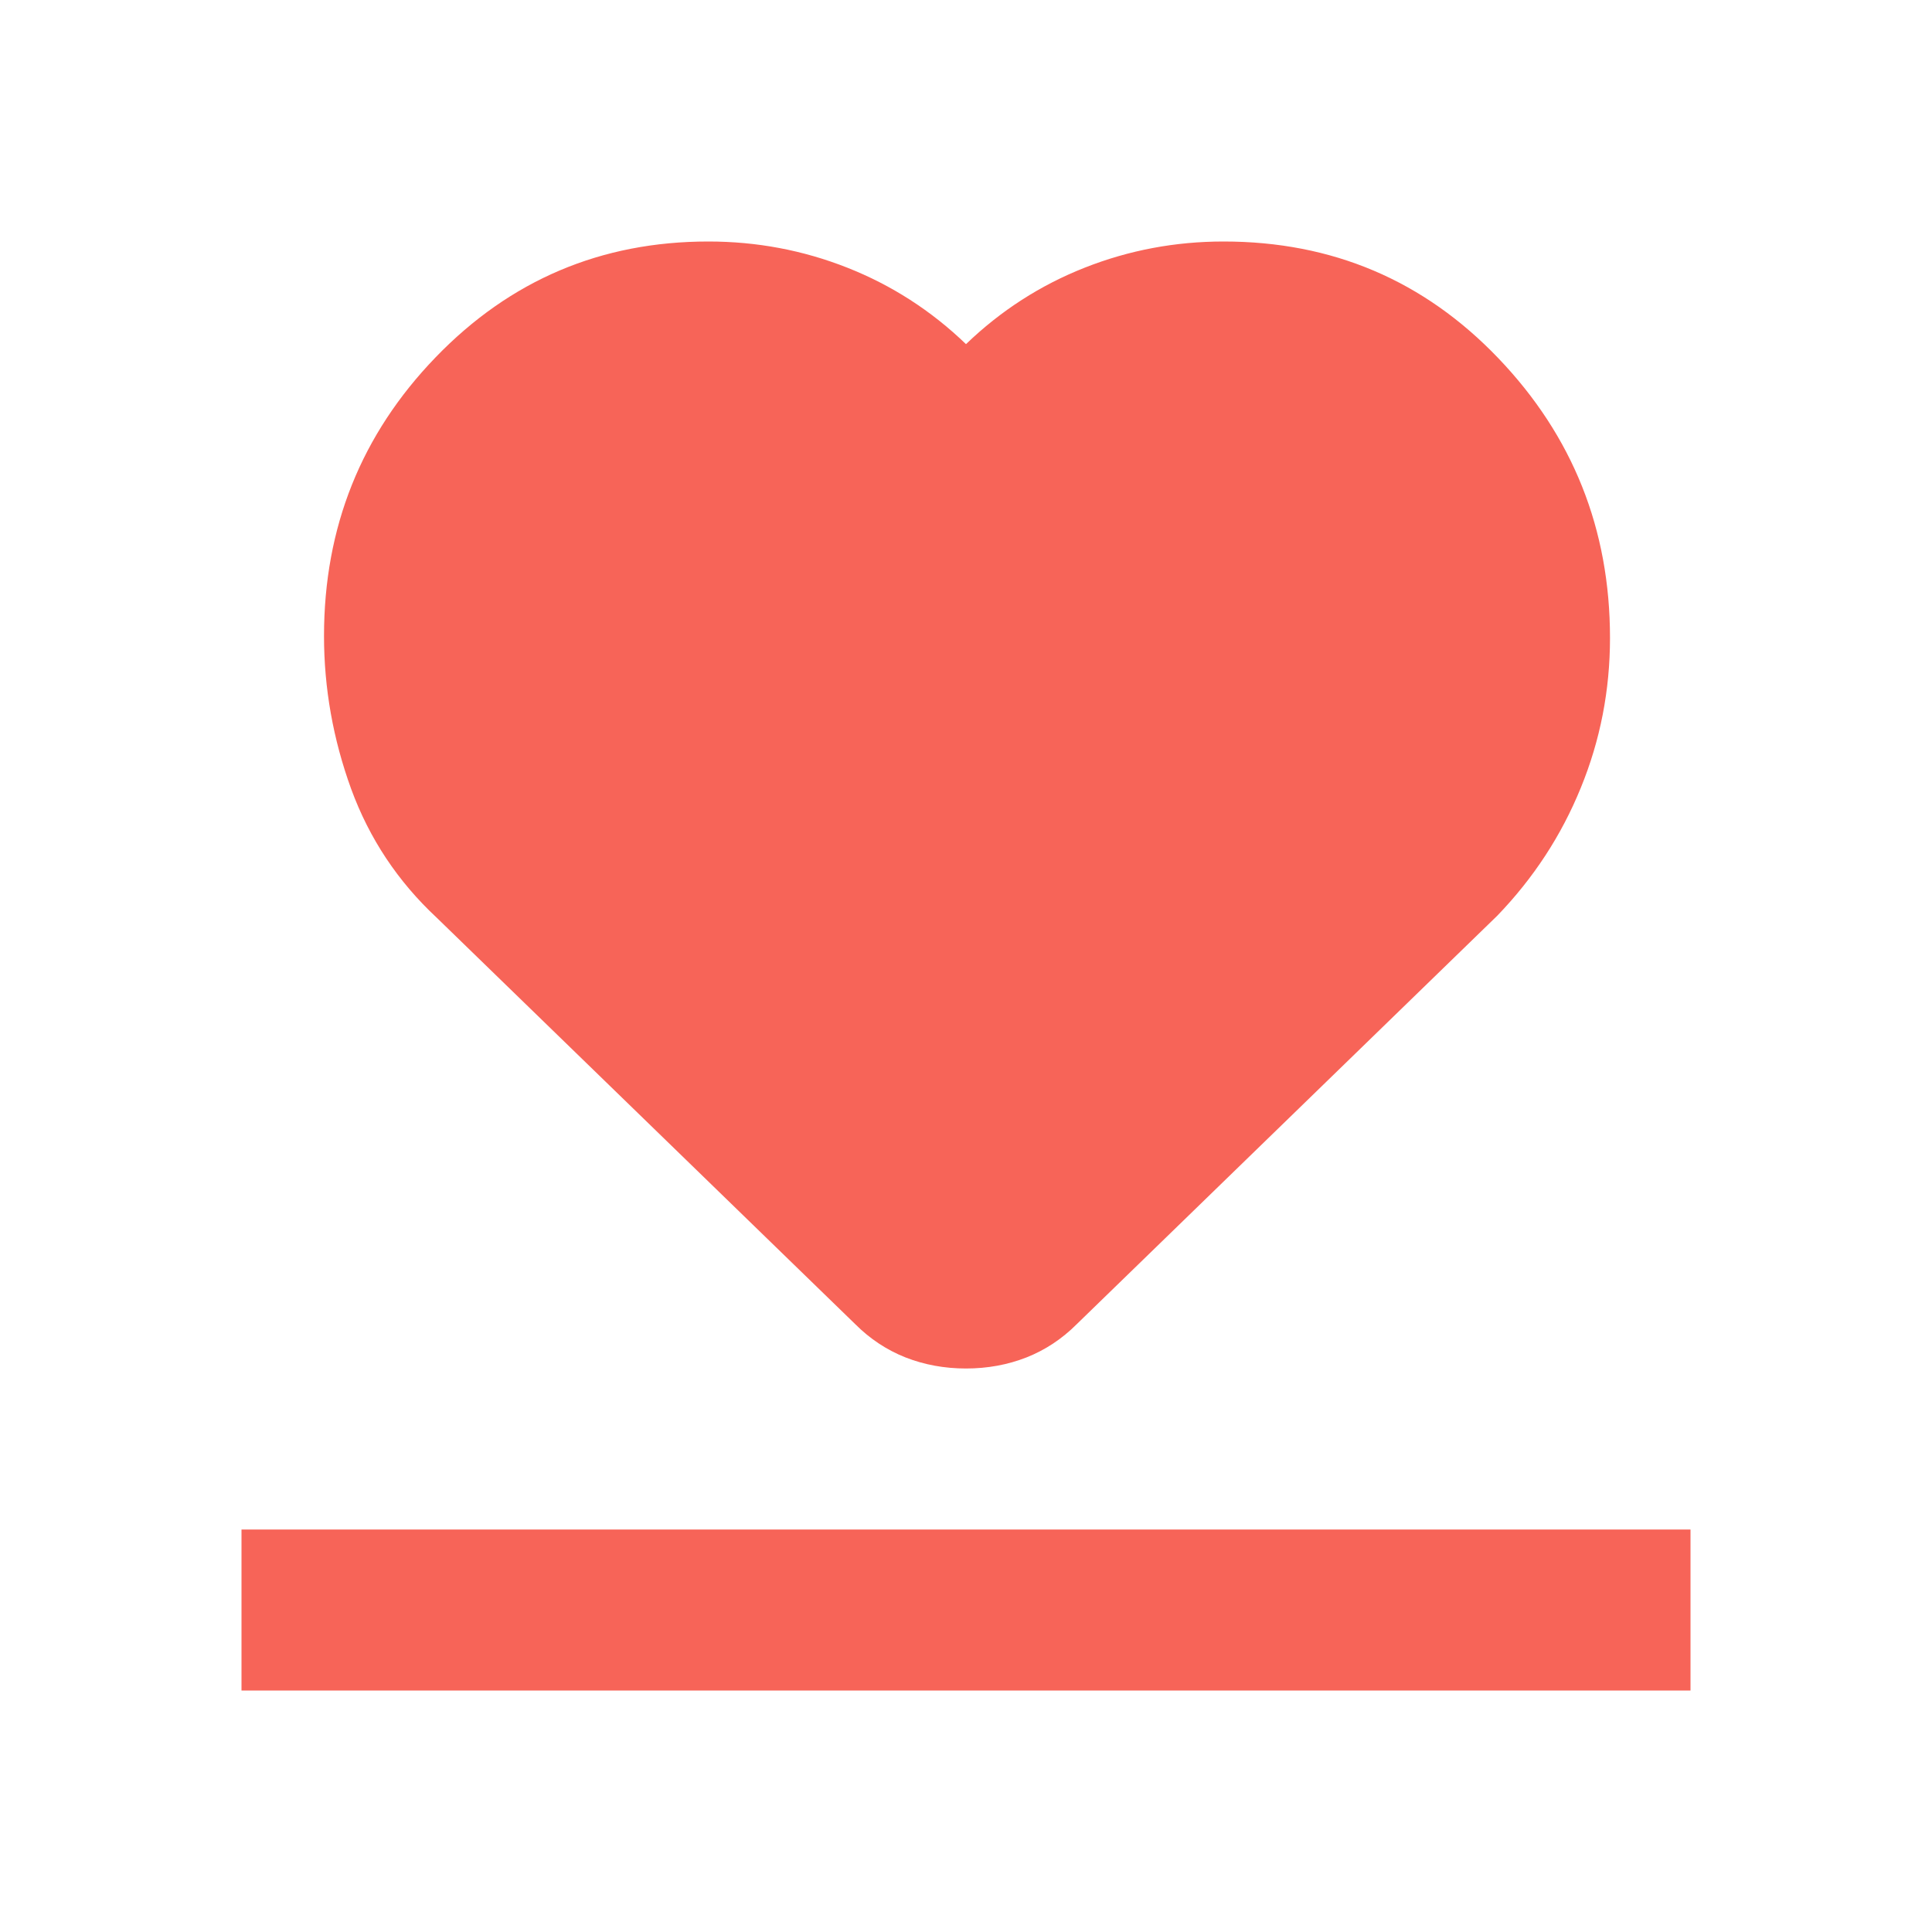 <?xml version="1.0" encoding="UTF-8"?> <svg xmlns="http://www.w3.org/2000/svg" width="24" height="24" viewBox="0 0 24 24" fill="none"><mask id="mask0_17_193" style="mask-type:alpha" maskUnits="userSpaceOnUse" x="0" y="0" width="24" height="24"><rect width="24" height="24" fill="#D9D9D9"></rect></mask><g mask="url(#mask0_17_193)"><path d="M3 21V19H21V21H3ZM5.425 11.4C4.942 10.95 4.588 10.417 4.362 9.8C4.138 9.183 4.025 8.55 4.025 7.9C4.025 6.55 4.487 5.396 5.412 4.438C6.338 3.479 7.467 3 8.8 3C9.4 3 9.975 3.108 10.525 3.325C11.075 3.542 11.567 3.858 12 4.275C12.433 3.858 12.925 3.542 13.475 3.325C14.025 3.108 14.6 3 15.2 3C16.55 3 17.688 3.483 18.613 4.45C19.538 5.417 20 6.575 20 7.925C20 8.575 19.879 9.196 19.637 9.787C19.396 10.379 19.05 10.908 18.6 11.375L13.375 16.45C13.192 16.633 12.983 16.771 12.75 16.863C12.517 16.954 12.267 17 12 17C11.733 17 11.483 16.954 11.25 16.863C11.017 16.771 10.808 16.633 10.625 16.45L5.425 11.4Z" fill="#F76458"></path></g></svg> 